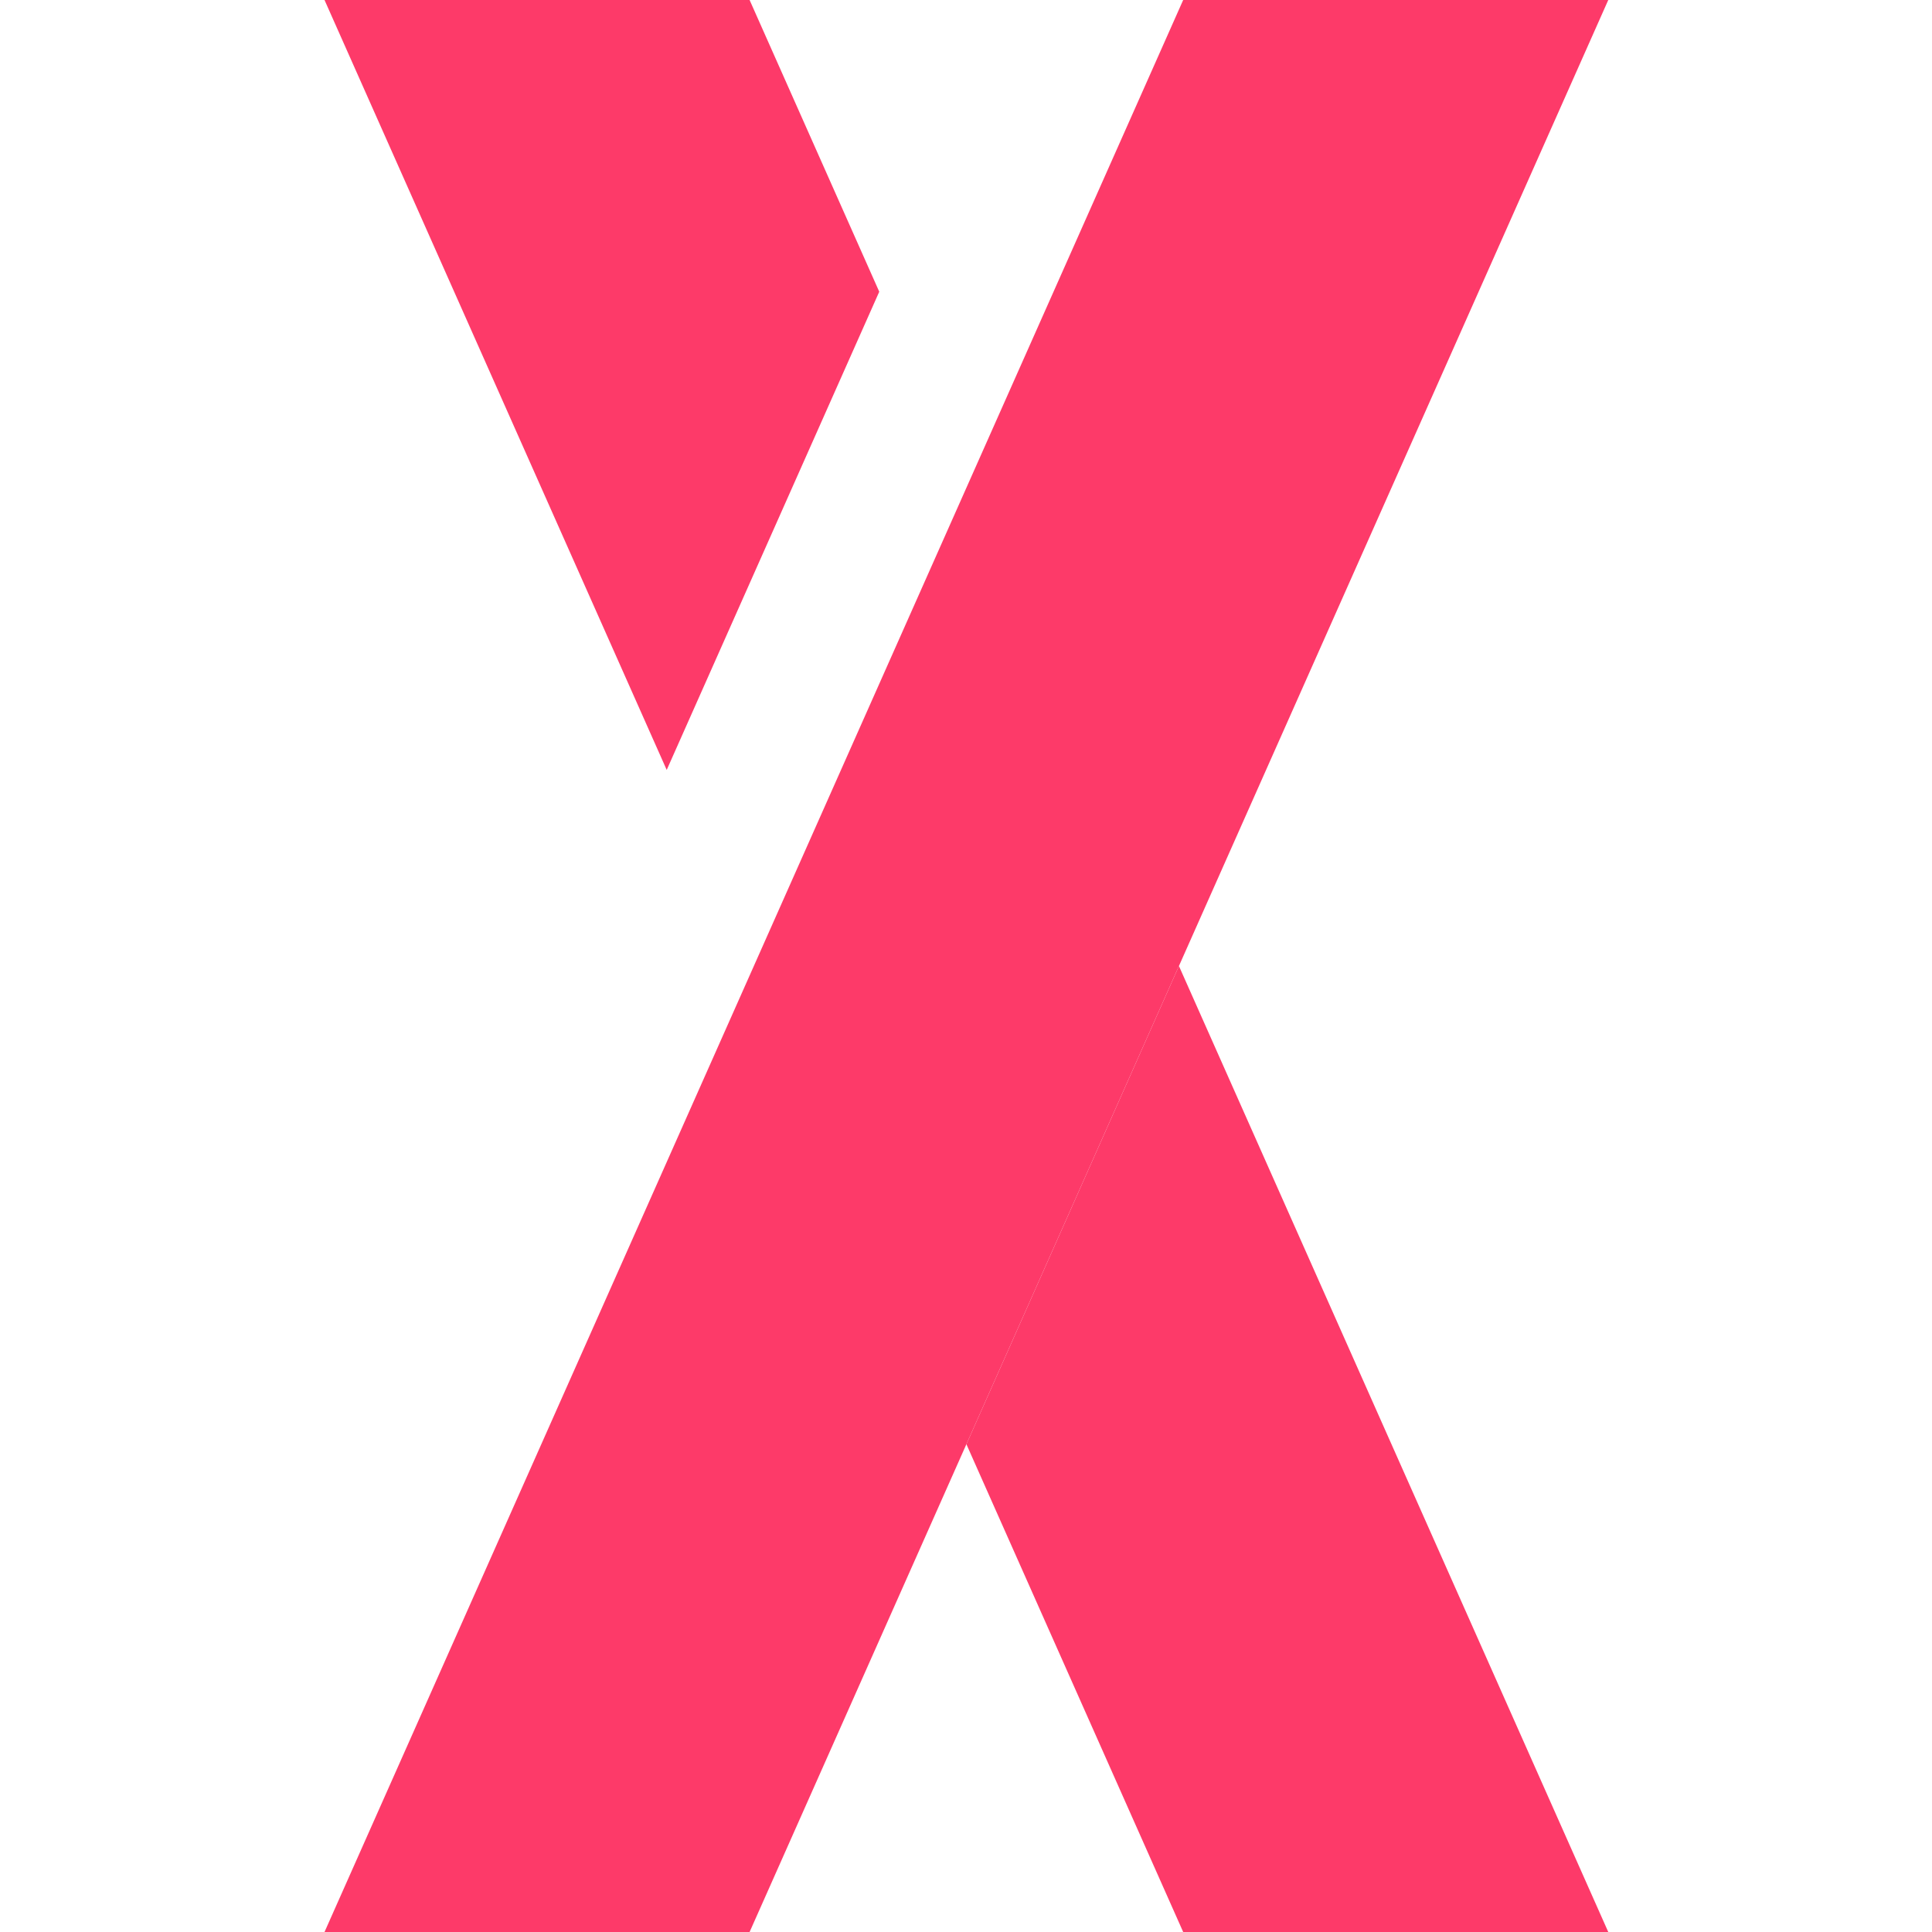 <svg xmlns="http://www.w3.org/2000/svg" version="1.1" xmlns:xlink="http://www.w3.org/1999/xlink" xmlns:svgjs="http://svgjs.com/svgjs" width="256" height="256"><svg width="256" height="256" viewBox="0 0 256 256" fill="none" xmlns="http://www.w3.org/2000/svg">
<path d="M156.215 128L213.104 256H156.778L128.052 191.366L156.215 128Z" fill="#FD3A69"></path>
<path d="M43 256H99.326L213.104 0H156.778L43 256Z" fill="#FD3A69"></path>
<path d="M116.505 38.654L99.326 0H43L88.342 102.02L116.505 38.654Z" fill="#FD3A69"></path>
</svg><style>@media (prefers-color-scheme: light) { :root { filter: none; } }
</style></svg>